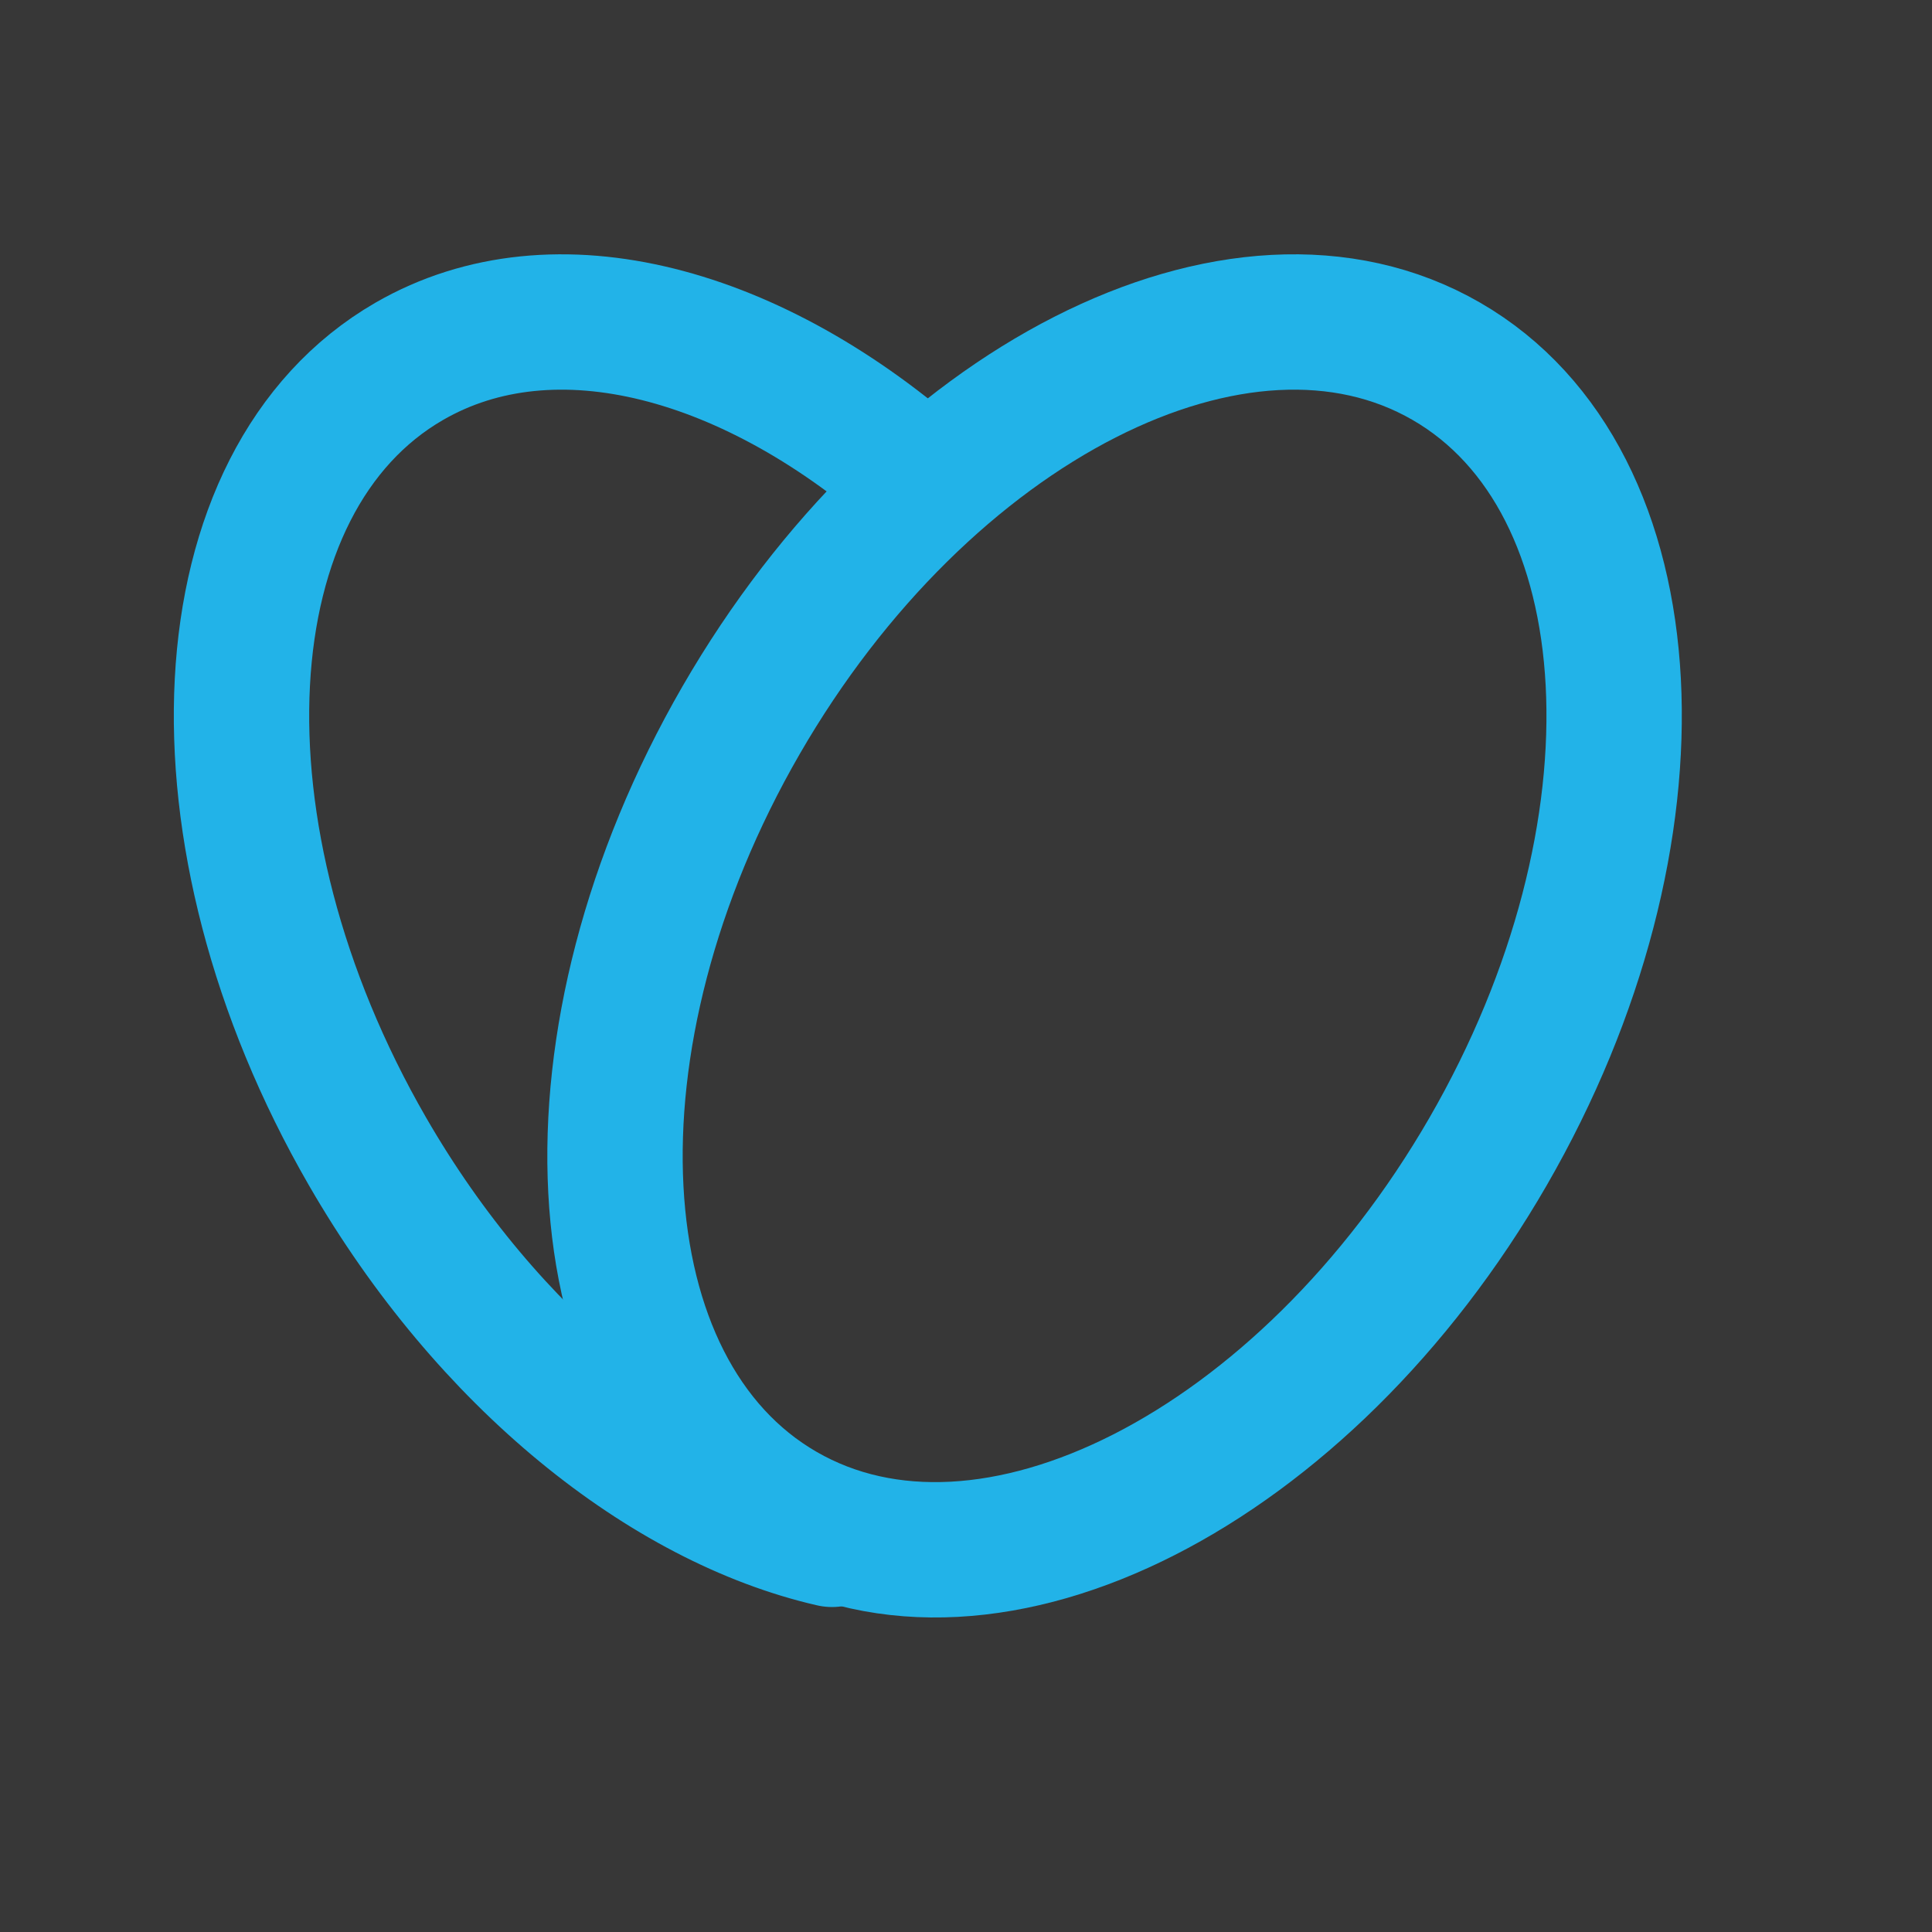 <svg xmlns="http://www.w3.org/2000/svg" width="80" height="80" viewBox="0 0 80 80" fill="none"><rect x="0" y="0" width="80" height="80" fill="#333333" stroke="none"/><g clip-path="url(#clip0_1123_5997)"><path d="M80 0H0V80H80V0Z" fill="white" fill-opacity="0.01"></path><path d="M80 0H0V80H80V0Z" fill="white" fill-opacity="0.01"></path><path d="M38.277 20.032C31.257 13.769 22.975 11.481 16.949 14.96C8.407 19.891 7.633 34.542 15.22 47.683C20.208 56.322 27.568 62.158 34.453 63.741" stroke="#22B3E8" stroke-width="5.605" stroke-linecap="round" stroke-linejoin="round"></path><path d="M30.686 29.824C23.099 42.965 23.873 57.616 32.415 62.547C40.956 67.478 54.031 60.824 61.618 47.683C69.205 34.542 68.431 19.891 59.889 14.96C51.348 10.028 38.273 16.683 30.686 29.824Z" stroke="#22B3E8" stroke-width="5.605" stroke-linecap="round" stroke-linejoin="round"></path></g><defs><clipPath id="clip0_1123_5997"><rect width="80" height="80" fill="white"></rect></clipPath></defs></svg>